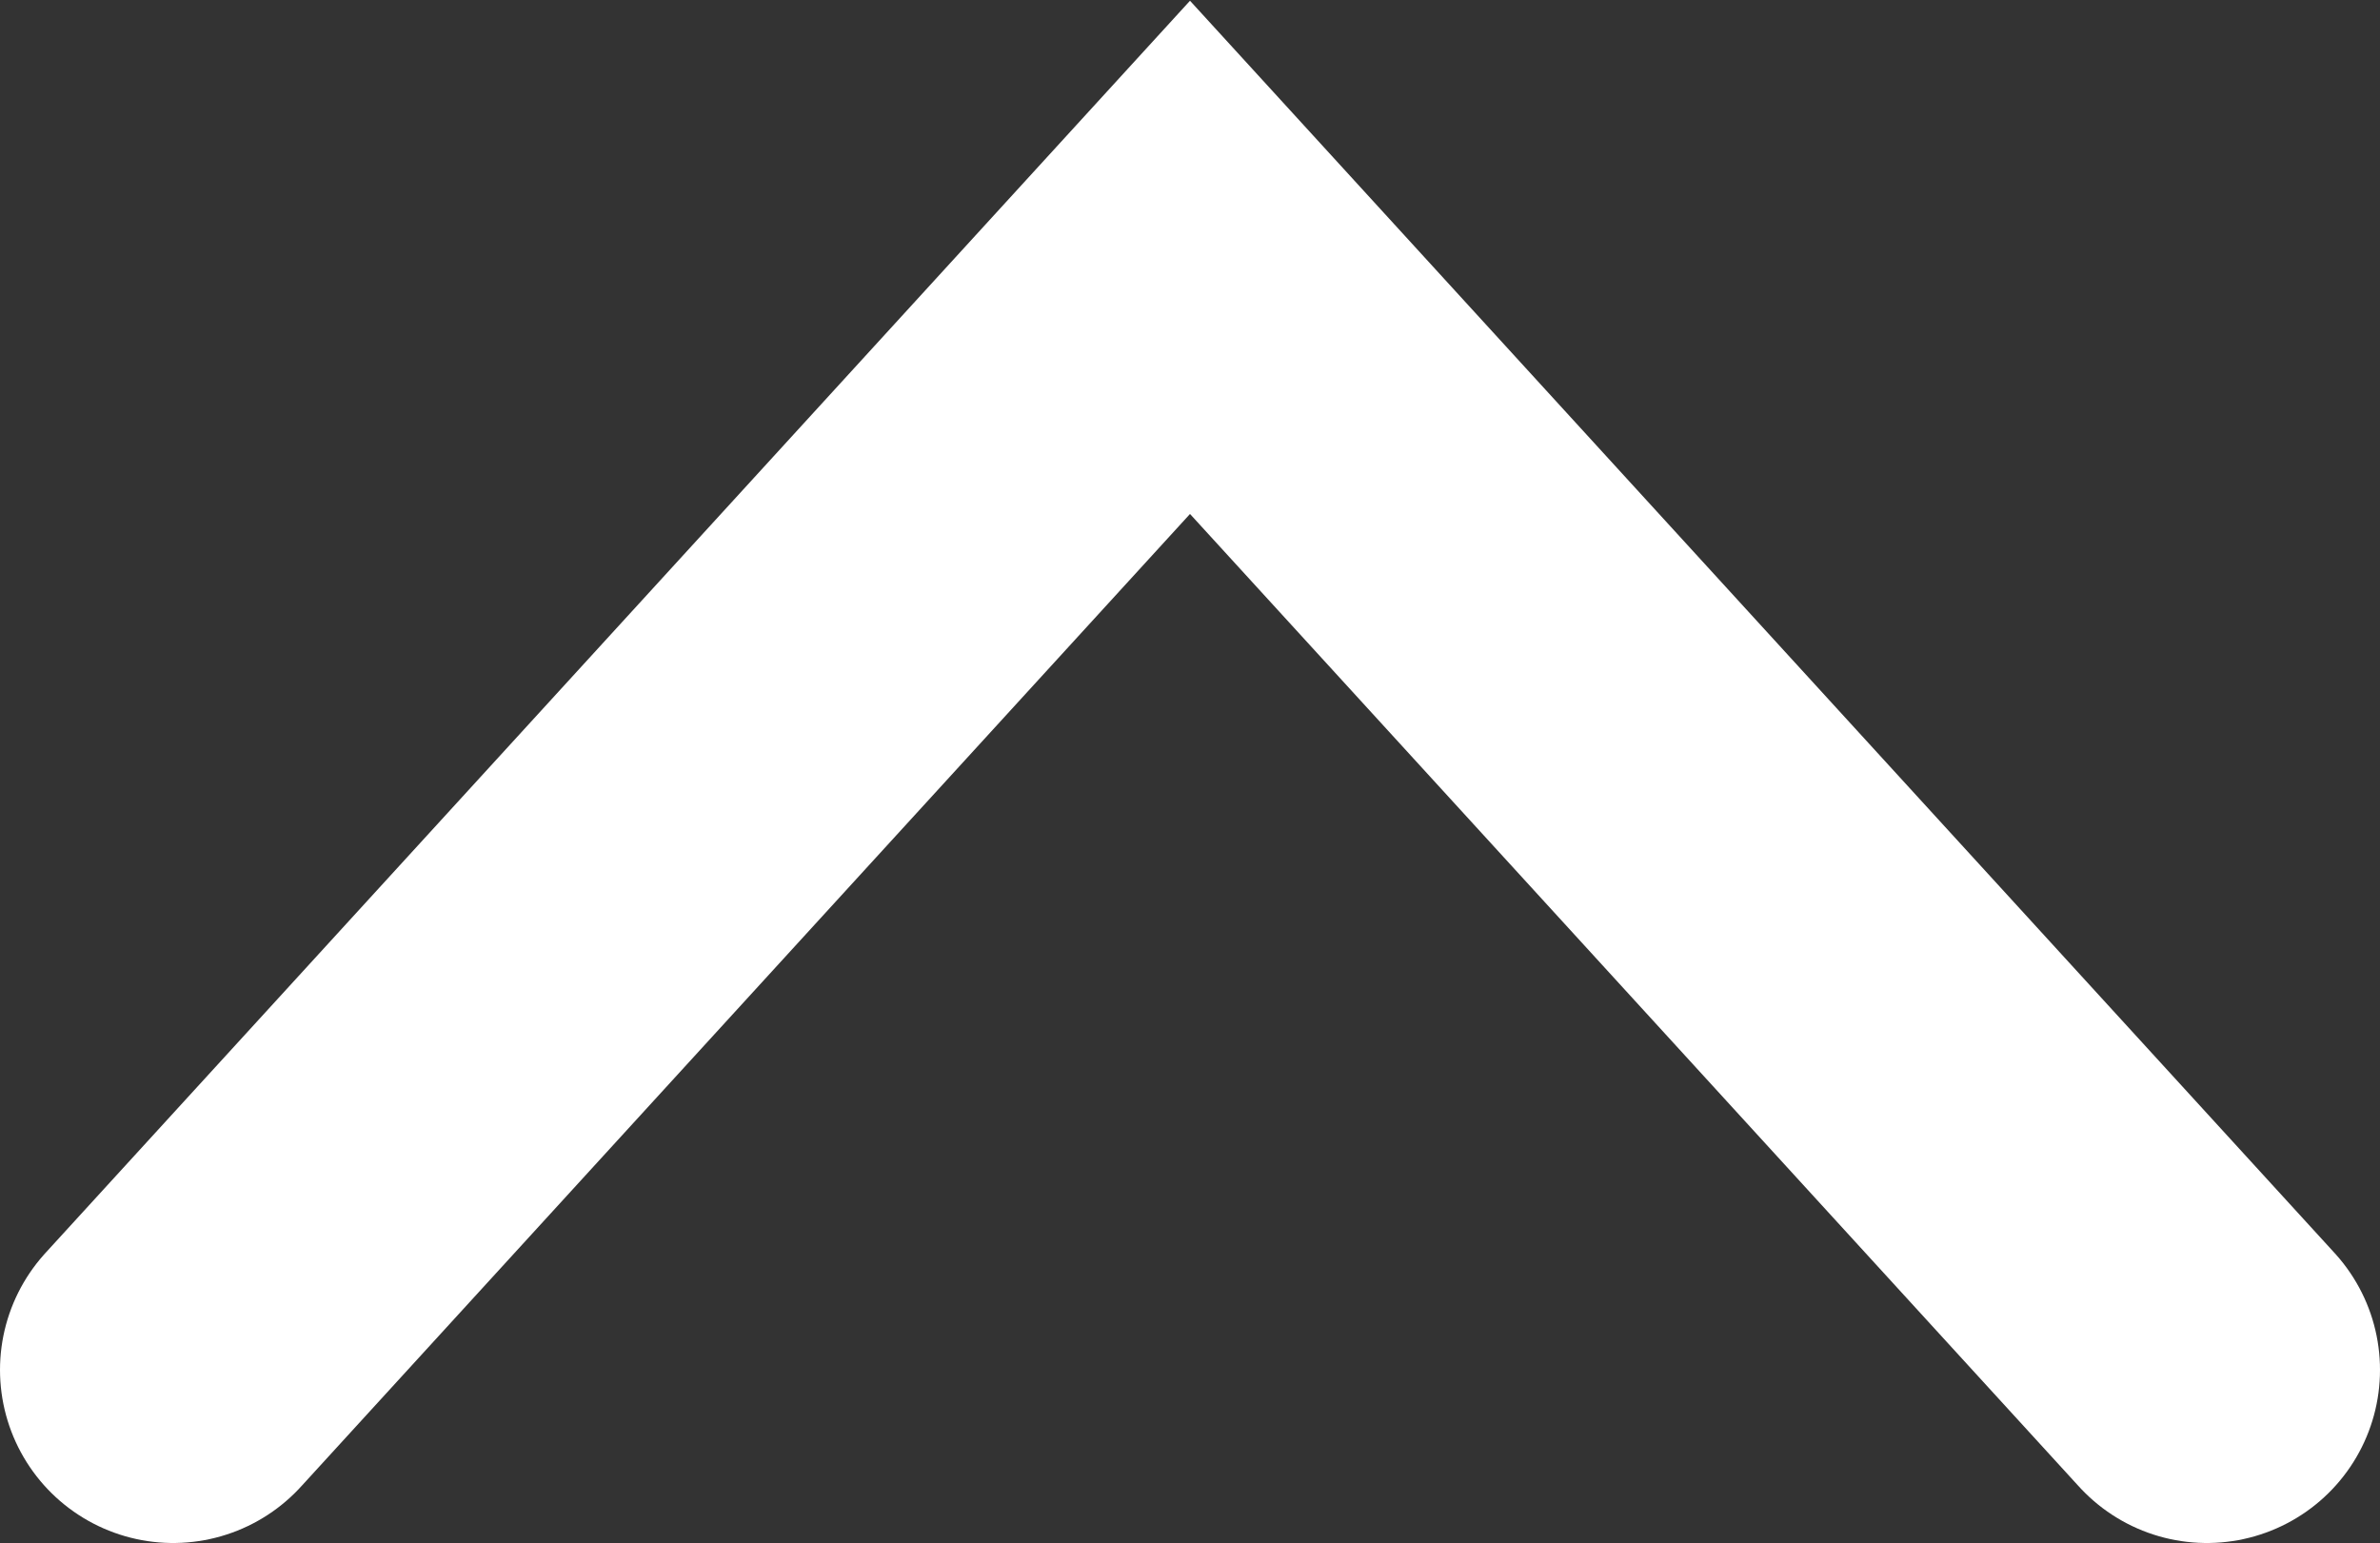 <svg xmlns="http://www.w3.org/2000/svg" viewBox="0 0 20.62 13.37"><rect x="0" y="0" width="20.62" height="13.37" fill="#333333" stroke="none"/><defs><style>.cls-1{fill:none;stroke:#fff;stroke-linecap:round;stroke-miterlimit:10;stroke-width:3px;}</style></defs><g id="Layer_2" data-name="Layer 2"><g id="レイヤー_1" data-name="レイヤー 1"><polyline class="cls-1" points="19.12 11.87 10.31 2.23 1.5 11.87"/></g></g></svg>